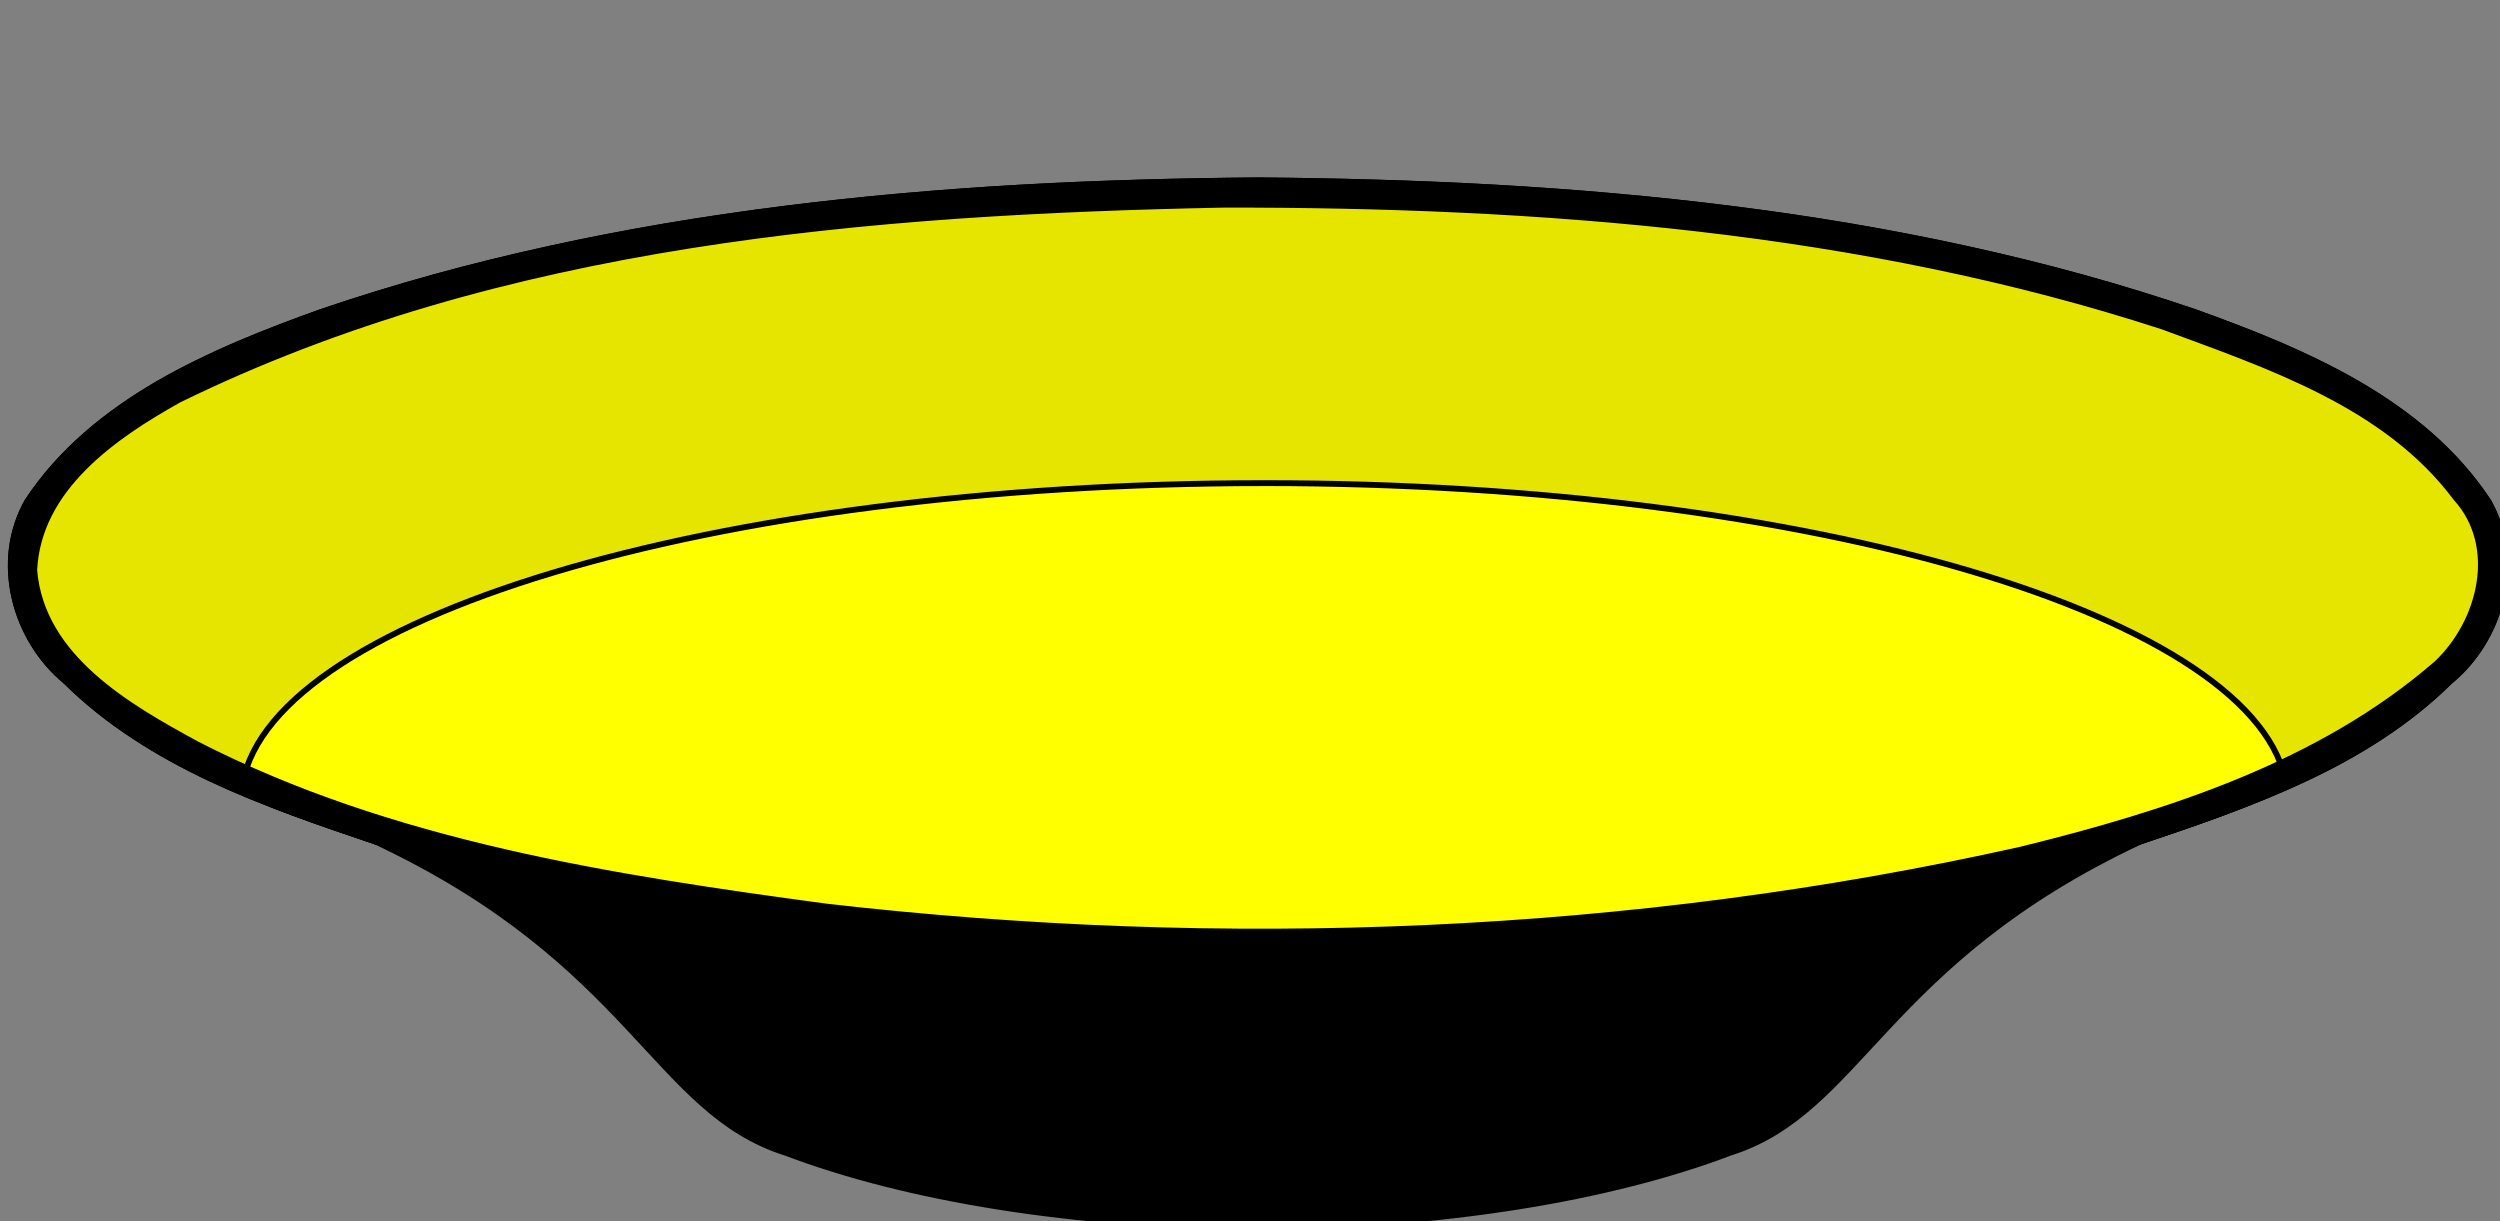 <?xml version="1.0"?><svg width="424.748" height="207.531" xmlns="http://www.w3.org/2000/svg">
 <rect width="100%" height="100%" fill="#808080" stroke="none"/>
 <title>yellow soup</title>

 <g>
  <title>Layer 1</title>
  <g id="layer1">
   <path fill="#000000" stroke="black" stroke-miterlimit="4" stroke-dashoffset="0" id="path11673" d="m213.697,208.364c31.137,0 59.862,-4.782 80.281,-12.531c22.205,-7.035 25.887,-32.312 69.75,-52.906c-38.28,11.906 -91.16,19.281 -150.031,19.281c-58.871,0 -111.72,-7.376 -150,-19.281c43.863,20.594 47.545,45.871 69.75,52.906c20.419,7.749 49.113,12.531 80.25,12.531z"/>
   <path fill="#e5e500" stroke="black" stroke-miterlimit="4" stroke-dashoffset="0" id="path3661" d="m213.697,30.646c53.492,0.407 108.268,5.039 159.188,22.375c18.626,6.694 38.595,15.082 49.906,32.188c5.713,10.151 2.228,23.336 -6.562,30.562c-14.302,14.134 -33.859,20.89 -52.5,27.156c-13.803,3.792 -27.633,7.614 -41.781,9.906c-15.496,-16.526 -38.751,-21.68 -60.094,-26.062c-15.719,-2.795 -31.7,-4.009 -48.156,-4.031c-16.457,0.023 -32.437,1.236 -48.156,4.031c-21.343,4.382 -44.567,9.537 -60.062,26.062c-14.148,-2.292 -27.978,-6.114 -41.781,-9.906c-18.641,-6.267 -38.198,-13.022 -52.5,-27.156c-8.79,-7.226 -12.276,-20.411 -6.562,-30.562c11.312,-17.105 31.281,-25.494 49.906,-32.188c50.92,-17.336 105.665,-21.968 159.156,-22.375z"/>
   <path fill="#ffff00" stroke="black" stroke-miterlimit="4" stroke-dashoffset="0" id="path16315" d="m214.843,82.083c-94.24,0 -170.864,23.308 -173.812,52.375c2.861,1.215 5.71,2.481 8.625,3.562c4.678,1.735 9.371,3.34 14.031,4.906c4.785,1.488 9.808,2.909 15.031,4.25c5.224,1.341 10.652,2.598 16.281,3.781c5.629,1.183 11.468,2.299 17.469,3.312c6.001,1.013 12.161,1.917 18.5,2.75c6.339,0.833 12.856,1.577 19.5,2.219c6.644,0.641 13.428,1.186 20.344,1.625c6.916,0.439 13.94,0.775 21.094,1c7.154,0.225 14.422,0.344 21.781,0.344c7.359,0 14.626,-0.119 21.781,-0.344c7.155,-0.225 14.208,-0.561 21.125,-1c6.917,-0.439 13.698,-0.984 20.344,-1.625c6.646,-0.641 13.159,-1.386 19.5,-2.219c6.341,-0.833 12.529,-1.737 18.531,-2.75c6.002,-1.013 11.807,-2.13 17.438,-3.312c5.63,-1.183 11.088,-2.44 16.312,-3.781c5.224,-1.341 10.215,-2.762 15,-4.25c4.66,-1.567 9.384,-3.171 14.062,-4.906c3.63,-1.347 7.181,-2.874 10.719,-4.438c-4.391,-28.656 -80.368,-51.5 -173.656,-51.5z"/>
   <path fill="#000000" stroke="black" stroke-miterlimit="4" stroke-dashoffset="0" id="path17235" d="m213.687,30.645c-6.686,0.051 -13.378,0.176 -20.094,0.375c-6.716,0.199 -13.431,0.463 -20.156,0.844c-6.725,0.381 -13.473,0.873 -20.188,1.469c-6.715,0.596 -13.409,1.312 -20.094,2.156c-6.684,0.844 -13.366,1.812 -20,2.938c-6.634,1.125 -13.217,2.405 -19.781,3.844c-6.564,1.439 -13.088,3.026 -19.562,4.812c-6.475,1.787 -12.916,3.771 -19.281,5.938c-4.656,1.673 -9.394,3.443 -14.062,5.438c-2.334,0.997 -4.628,2.068 -6.906,3.188c-2.278,1.119 -4.535,2.294 -6.719,3.563c-2.184,1.268 -4.294,2.618 -6.344,4.062c-2.05,1.444 -4.029,2.977 -5.906,4.625c-1.877,1.648 -3.679,3.402 -5.344,5.281c-1.665,1.879 -3.211,3.893 -4.625,6.031c-0.714,1.269 -1.284,2.591 -1.719,3.938c-0.434,1.346 -0.737,2.706 -0.906,4.094c-0.17,1.388 -0.205,2.792 -0.125,4.188c0.08,1.395 0.28,2.789 0.594,4.156c0.314,1.367 0.748,2.727 1.281,4.031c0.533,1.304 1.169,2.545 1.906,3.75c0.737,1.205 1.575,2.366 2.5,3.438c0.925,1.072 1.932,2.065 3.031,2.969c1.788,1.767 3.654,3.419 5.594,4.969c1.94,1.55 3.963,2.984 6.031,4.344c2.068,1.359 4.203,2.648 6.375,3.844c2.172,1.196 4.373,2.315 6.625,3.375c4.504,2.12 9.165,3.983 13.844,5.719c4.678,1.735 9.371,3.34 14.031,4.906c4.785,1.488 9.808,2.909 15.031,4.25c5.224,1.341 10.652,2.598 16.281,3.781c5.629,1.183 11.468,2.299 17.469,3.312c6.001,1.013 12.161,1.917 18.5,2.75c6.339,0.833 12.856,1.577 19.5,2.219c6.644,0.641 13.428,1.186 20.344,1.625c6.916,0.439 13.94,0.775 21.094,1c7.154,0.225 14.422,0.344 21.781,0.344c7.359,0 14.626,-0.119 21.781,-0.344c7.155,-0.225 14.208,-0.561 21.125,-1c6.917,-0.439 13.698,-0.984 20.344,-1.625c6.646,-0.641 13.159,-1.386 19.5,-2.219c6.341,-0.833 12.529,-1.737 18.531,-2.75c6.002,-1.013 11.807,-2.13 17.438,-3.312c5.63,-1.183 11.088,-2.44 16.312,-3.781c5.224,-1.341 10.215,-2.762 15,-4.25c4.66,-1.567 9.384,-3.171 14.062,-4.906c4.678,-1.735 9.309,-3.599 13.812,-5.719c2.252,-1.06 4.484,-2.179 6.656,-3.375c2.172,-1.196 4.307,-2.484 6.375,-3.844c2.068,-1.359 4.06,-2.794 6,-4.344c1.94,-1.55 3.806,-3.202 5.594,-4.969c1.099,-0.903 2.137,-1.897 3.062,-2.969c0.925,-1.072 1.763,-2.232 2.5,-3.438c0.737,-1.205 1.373,-2.446 1.906,-3.75c0.533,-1.304 0.936,-2.664 1.25,-4.031c0.314,-1.367 0.514,-2.761 0.594,-4.156c0.08,-1.395 0.045,-2.799 -0.125,-4.188c-0.17,-1.388 -0.472,-2.748 -0.906,-4.094c-0.434,-1.346 -1.005,-2.669 -1.719,-3.938c-1.414,-2.138 -2.96,-4.152 -4.625,-6.031c-1.665,-1.879 -3.436,-3.633 -5.312,-5.281c-1.877,-1.648 -3.856,-3.181 -5.906,-4.625c-2.05,-1.444 -4.16,-2.794 -6.344,-4.062c-2.184,-1.268 -4.44,-2.443 -6.719,-3.563c-2.278,-1.119 -4.604,-2.19 -6.938,-3.188c-4.668,-1.995 -9.406,-3.764 -14.062,-5.438c-6.365,-2.167 -12.775,-4.151 -19.25,-5.938c-6.475,-1.787 -12.997,-3.373 -19.562,-4.812c-6.566,-1.439 -13.176,-2.719 -19.812,-3.844c-6.636,-1.125 -13.314,-2.094 -20,-2.938c-6.686,-0.844 -13.377,-1.56 -20.094,-2.156c-6.716,-0.596 -13.461,-1.088 -20.188,-1.469c-6.727,-0.381 -13.44,-0.644 -20.156,-0.844c-6.717,-0.199 -13.439,-0.324 -20.125,-0.375zm-5.812,4.125c53.698,-0.058 108.376,4.036 159.594,20.719c17.941,6.642 37.941,13.245 49.781,29.094c7.512,8.227 4.235,21.125 -3.25,28.156c-19.758,17.163 -45.56,25.426 -70.562,31.594c-66.375,14.849 -135.512,17.452 -203.125,9.688c-36.401,-4.911 -73.809,-10.641 -106.781,-27.531c-11.717,-6.373 -26.484,-14.756 -27.719,-29.594c0.64,-13.941 13.577,-22.838 24.625,-29c54.884,-26.863 117.087,-31.906 177.437,-33.125z"/>
  </g>
 </g>
</svg>